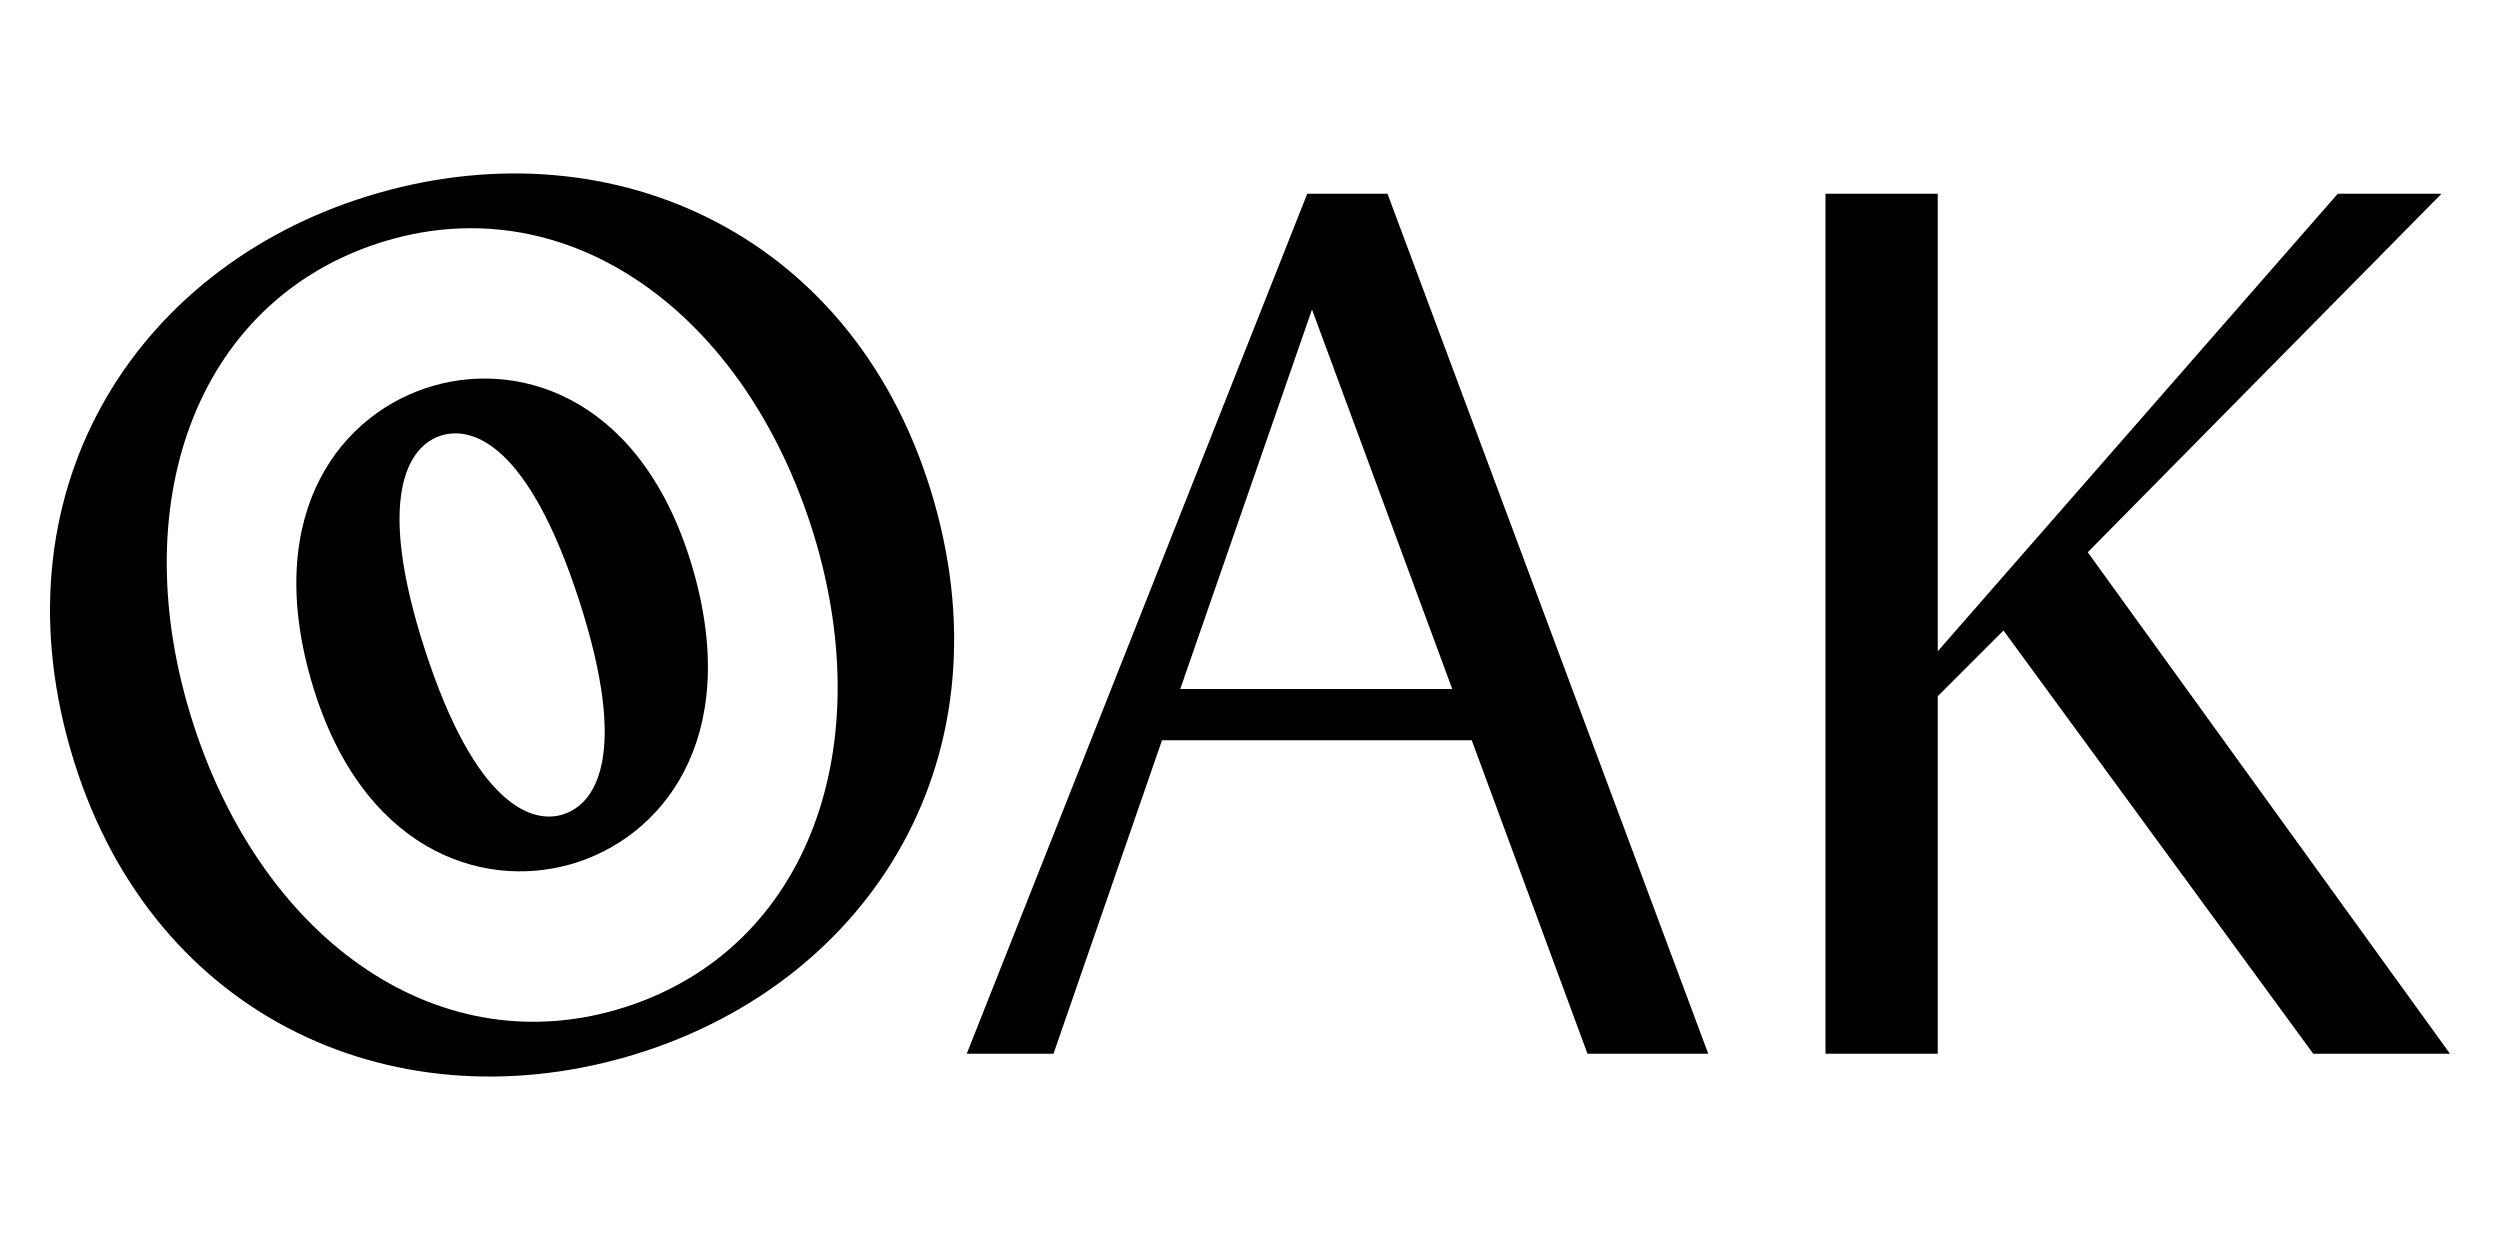<?xml version="1.0" encoding="utf-8"?>
<!-- Generator: Adobe Illustrator 26.0.2, SVG Export Plug-In . SVG Version: 6.00 Build 0)  -->
<svg version="1.1" id="Vrstva_1" xmlns="http://www.w3.org/2000/svg" xmlns:xlink="http://www.w3.org/1999/xlink" x="0px" y="0px"
	 viewBox="0 0 1000 500" style="enable-background:new 0 0 1000 500;" xml:space="preserve">
<g>
	<path d="M373.6,200.5c30.4,106.1-28.4,195.1-123.2,222.3C155.5,450,58.5,405.6,28.1,299.5C-2.4,193.5,56.4,104.4,151.3,77.2
		C246.2,50,343.2,94.4,373.6,200.5 M151.3,97.3C78,121.2,49,202.5,77.5,290.1c28.5,87.6,99.7,136.4,173,112.6
		c73.3-23.8,102.2-105.1,73.8-192.7C295.7,122.3,224.5,73.5,151.3,97.3"/>
	<path d="M277.3,228.1c19.5,68-12.9,107.3-49,117.6c-36,10.3-84.4-5.9-103.9-73.8c-19.5-68,12.9-107.3,49-117.6
		C209.5,143.9,257.8,160.1,277.3,228.1 M176.2,174.3c-12.4,4-26.4,23.5-6.2,85.7c20.2,62.3,43,69.8,55.4,65.7
		c12.4-4,26.6-22.8,6.2-85.7C211.2,177.1,188.7,170.2,176.2,174.3"/>
	<path d="M588.7,296.1H464.8l-43.4,125.4h-34.7l136.2-344H555l128.3,344h-48.3L588.7,296.1z M580.9,275.6l-56.1-151.8l-52.7,151.8
		H580.9z"/>
	<polygon points="801.4,252.2 775.1,278.5 775.1,421.5 730.2,421.5 730.2,77.5 775.1,77.5 775.1,260.5 935.1,77.5 976.6,77.5 
		835.1,220.9 980,421.5 925.3,421.5 	"/>
</g>
</svg>
